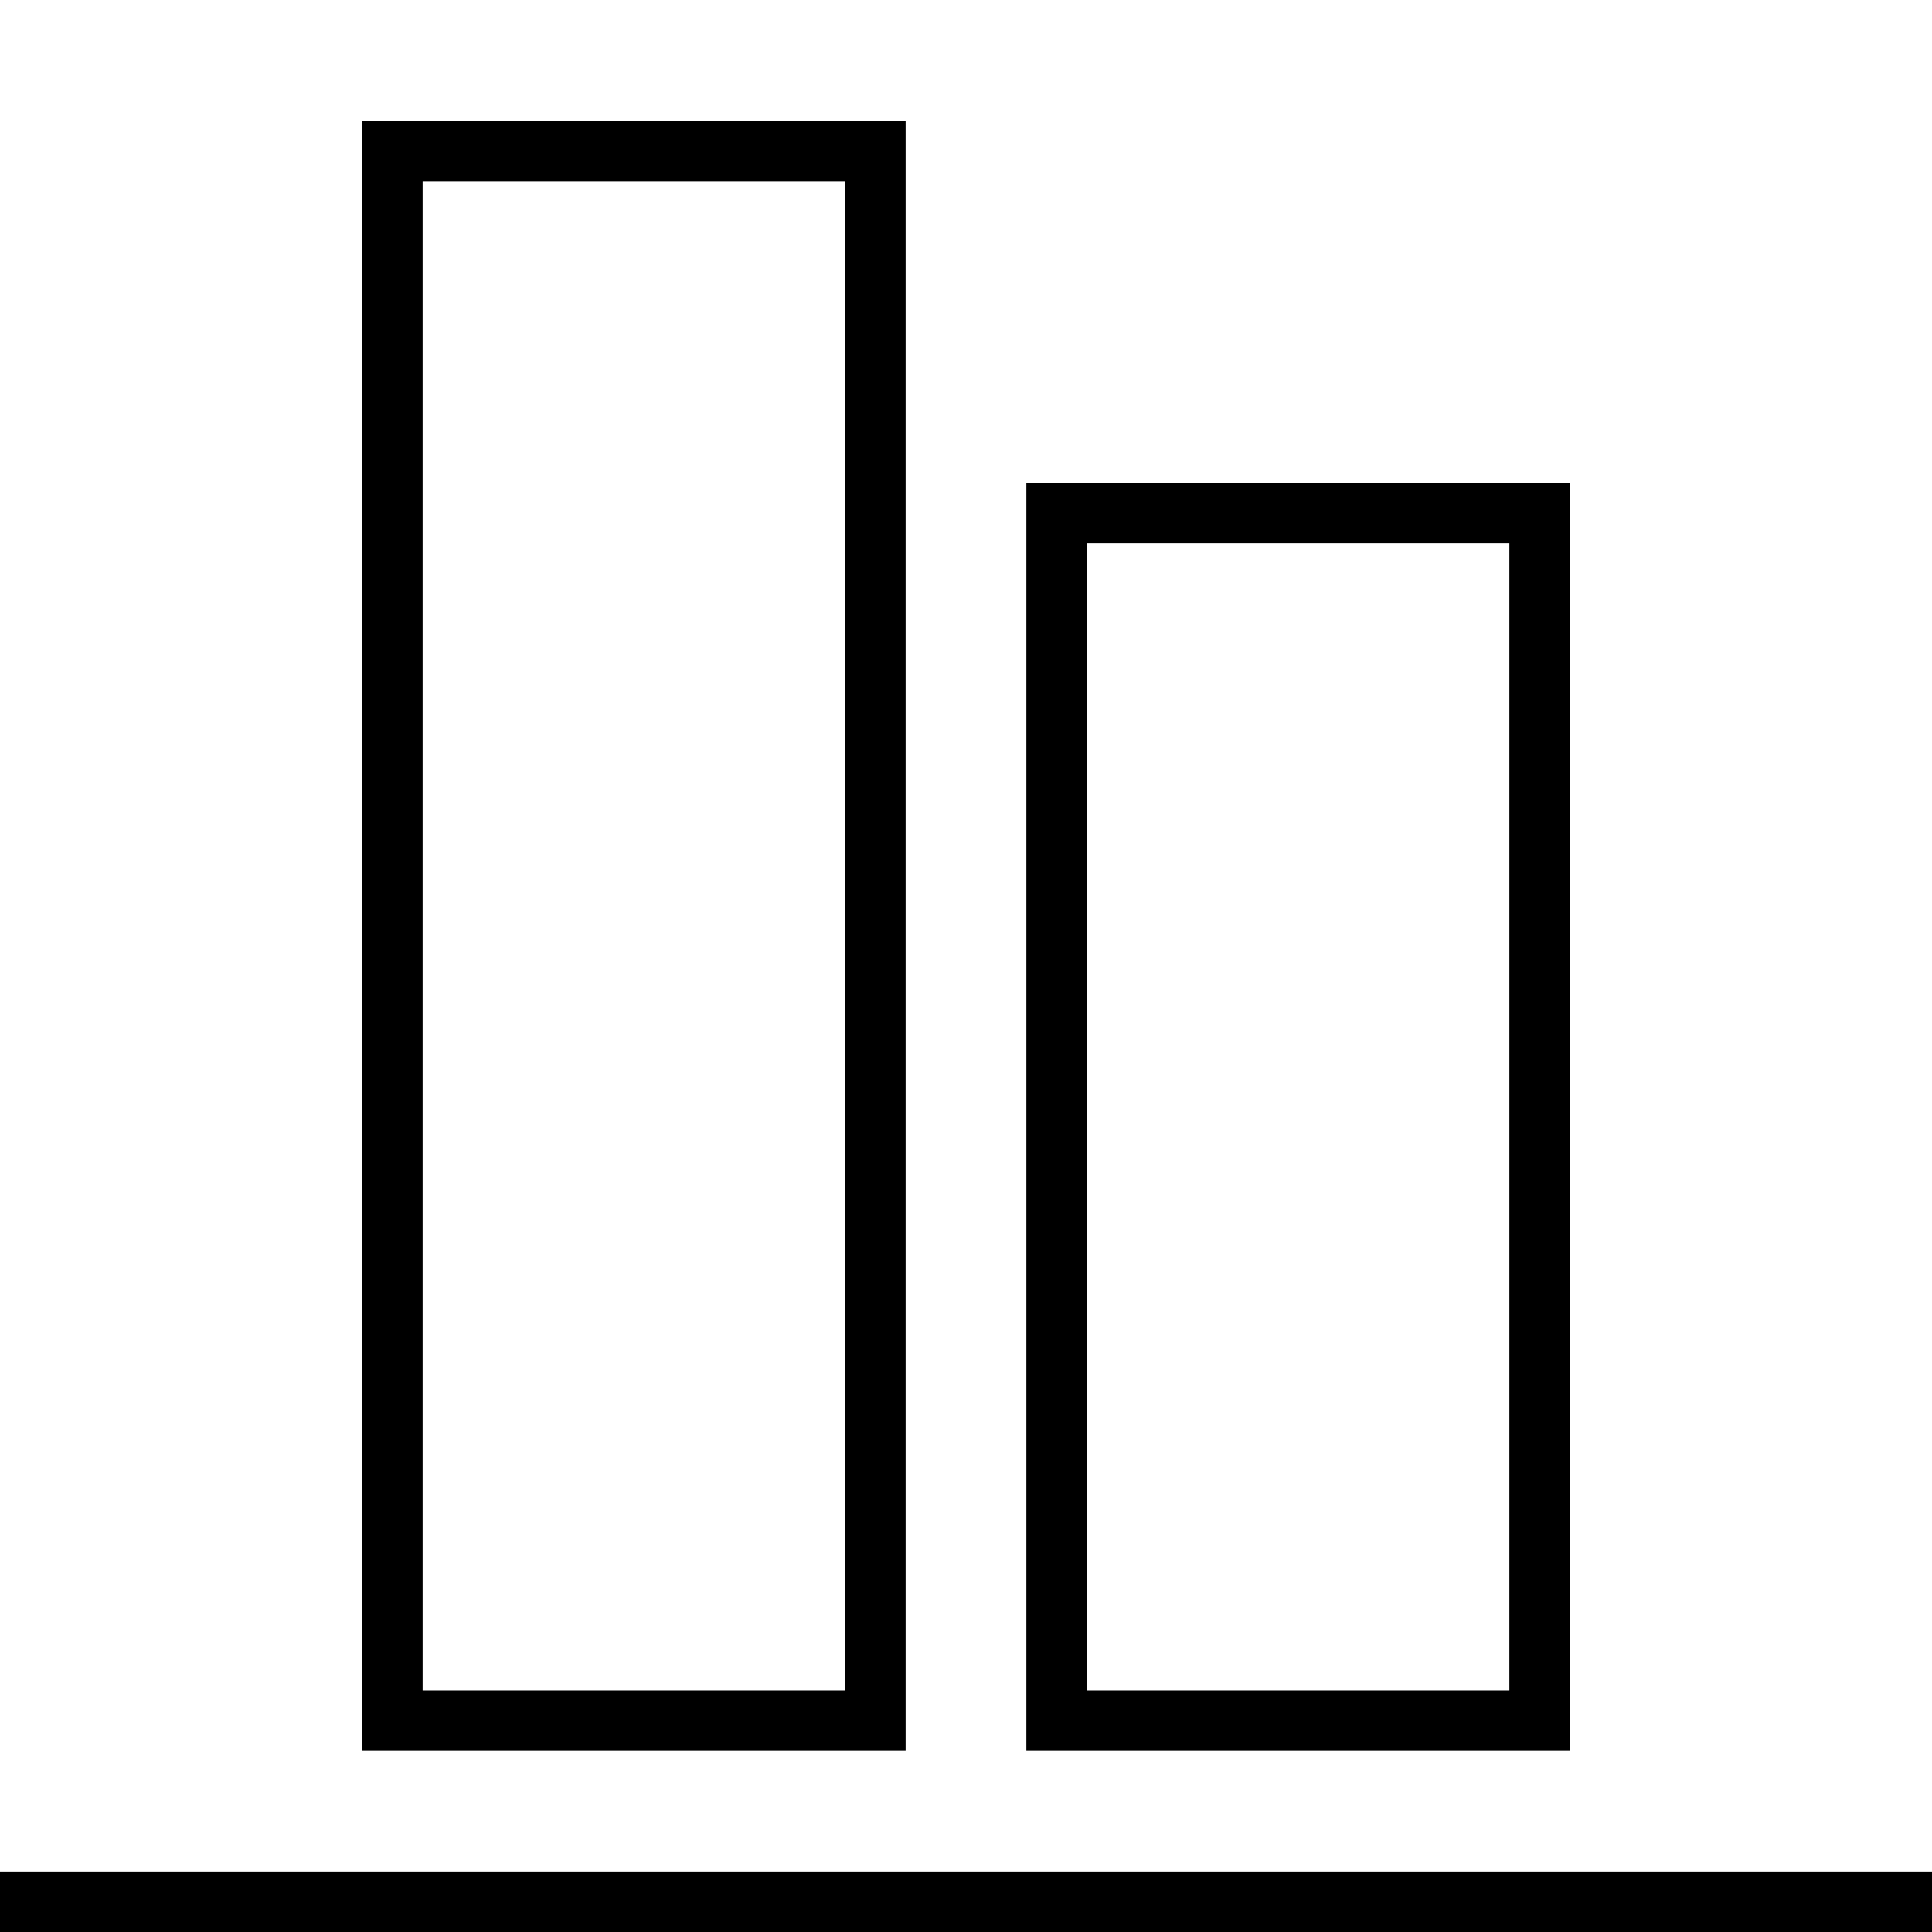 <?xml version="1.0" encoding="utf-8"?>

<!DOCTYPE svg PUBLIC "-//W3C//DTD SVG 1.0//EN" "http://www.w3.org/TR/2001/REC-SVG-20010904/DTD/svg10.dtd">
<!-- Скачано с сайта svg4.ru / Downloaded from svg4.ru -->
<svg version="1.0" id="Layer_1" xmlns="http://www.w3.org/2000/svg" xmlns:xlink="http://www.w3.org/1999/xlink" 
	 width="800px" height="800px" viewBox="0 0 64 64" enable-background="new 0 0 64 64" xml:space="preserve">
<line fill="none" stroke="#000000" stroke-width="2" stroke-miterlimit="10" x1="64" y1="63" x2="0" y2="63"/>
<rect x="13" y="5" fill="none" stroke="#000000" stroke-width="2" stroke-miterlimit="10" width="16" height="52"/>
<rect x="35" y="17" fill="none" stroke="#000000" stroke-width="2" stroke-miterlimit="10" width="16" height="40"/>
</svg>